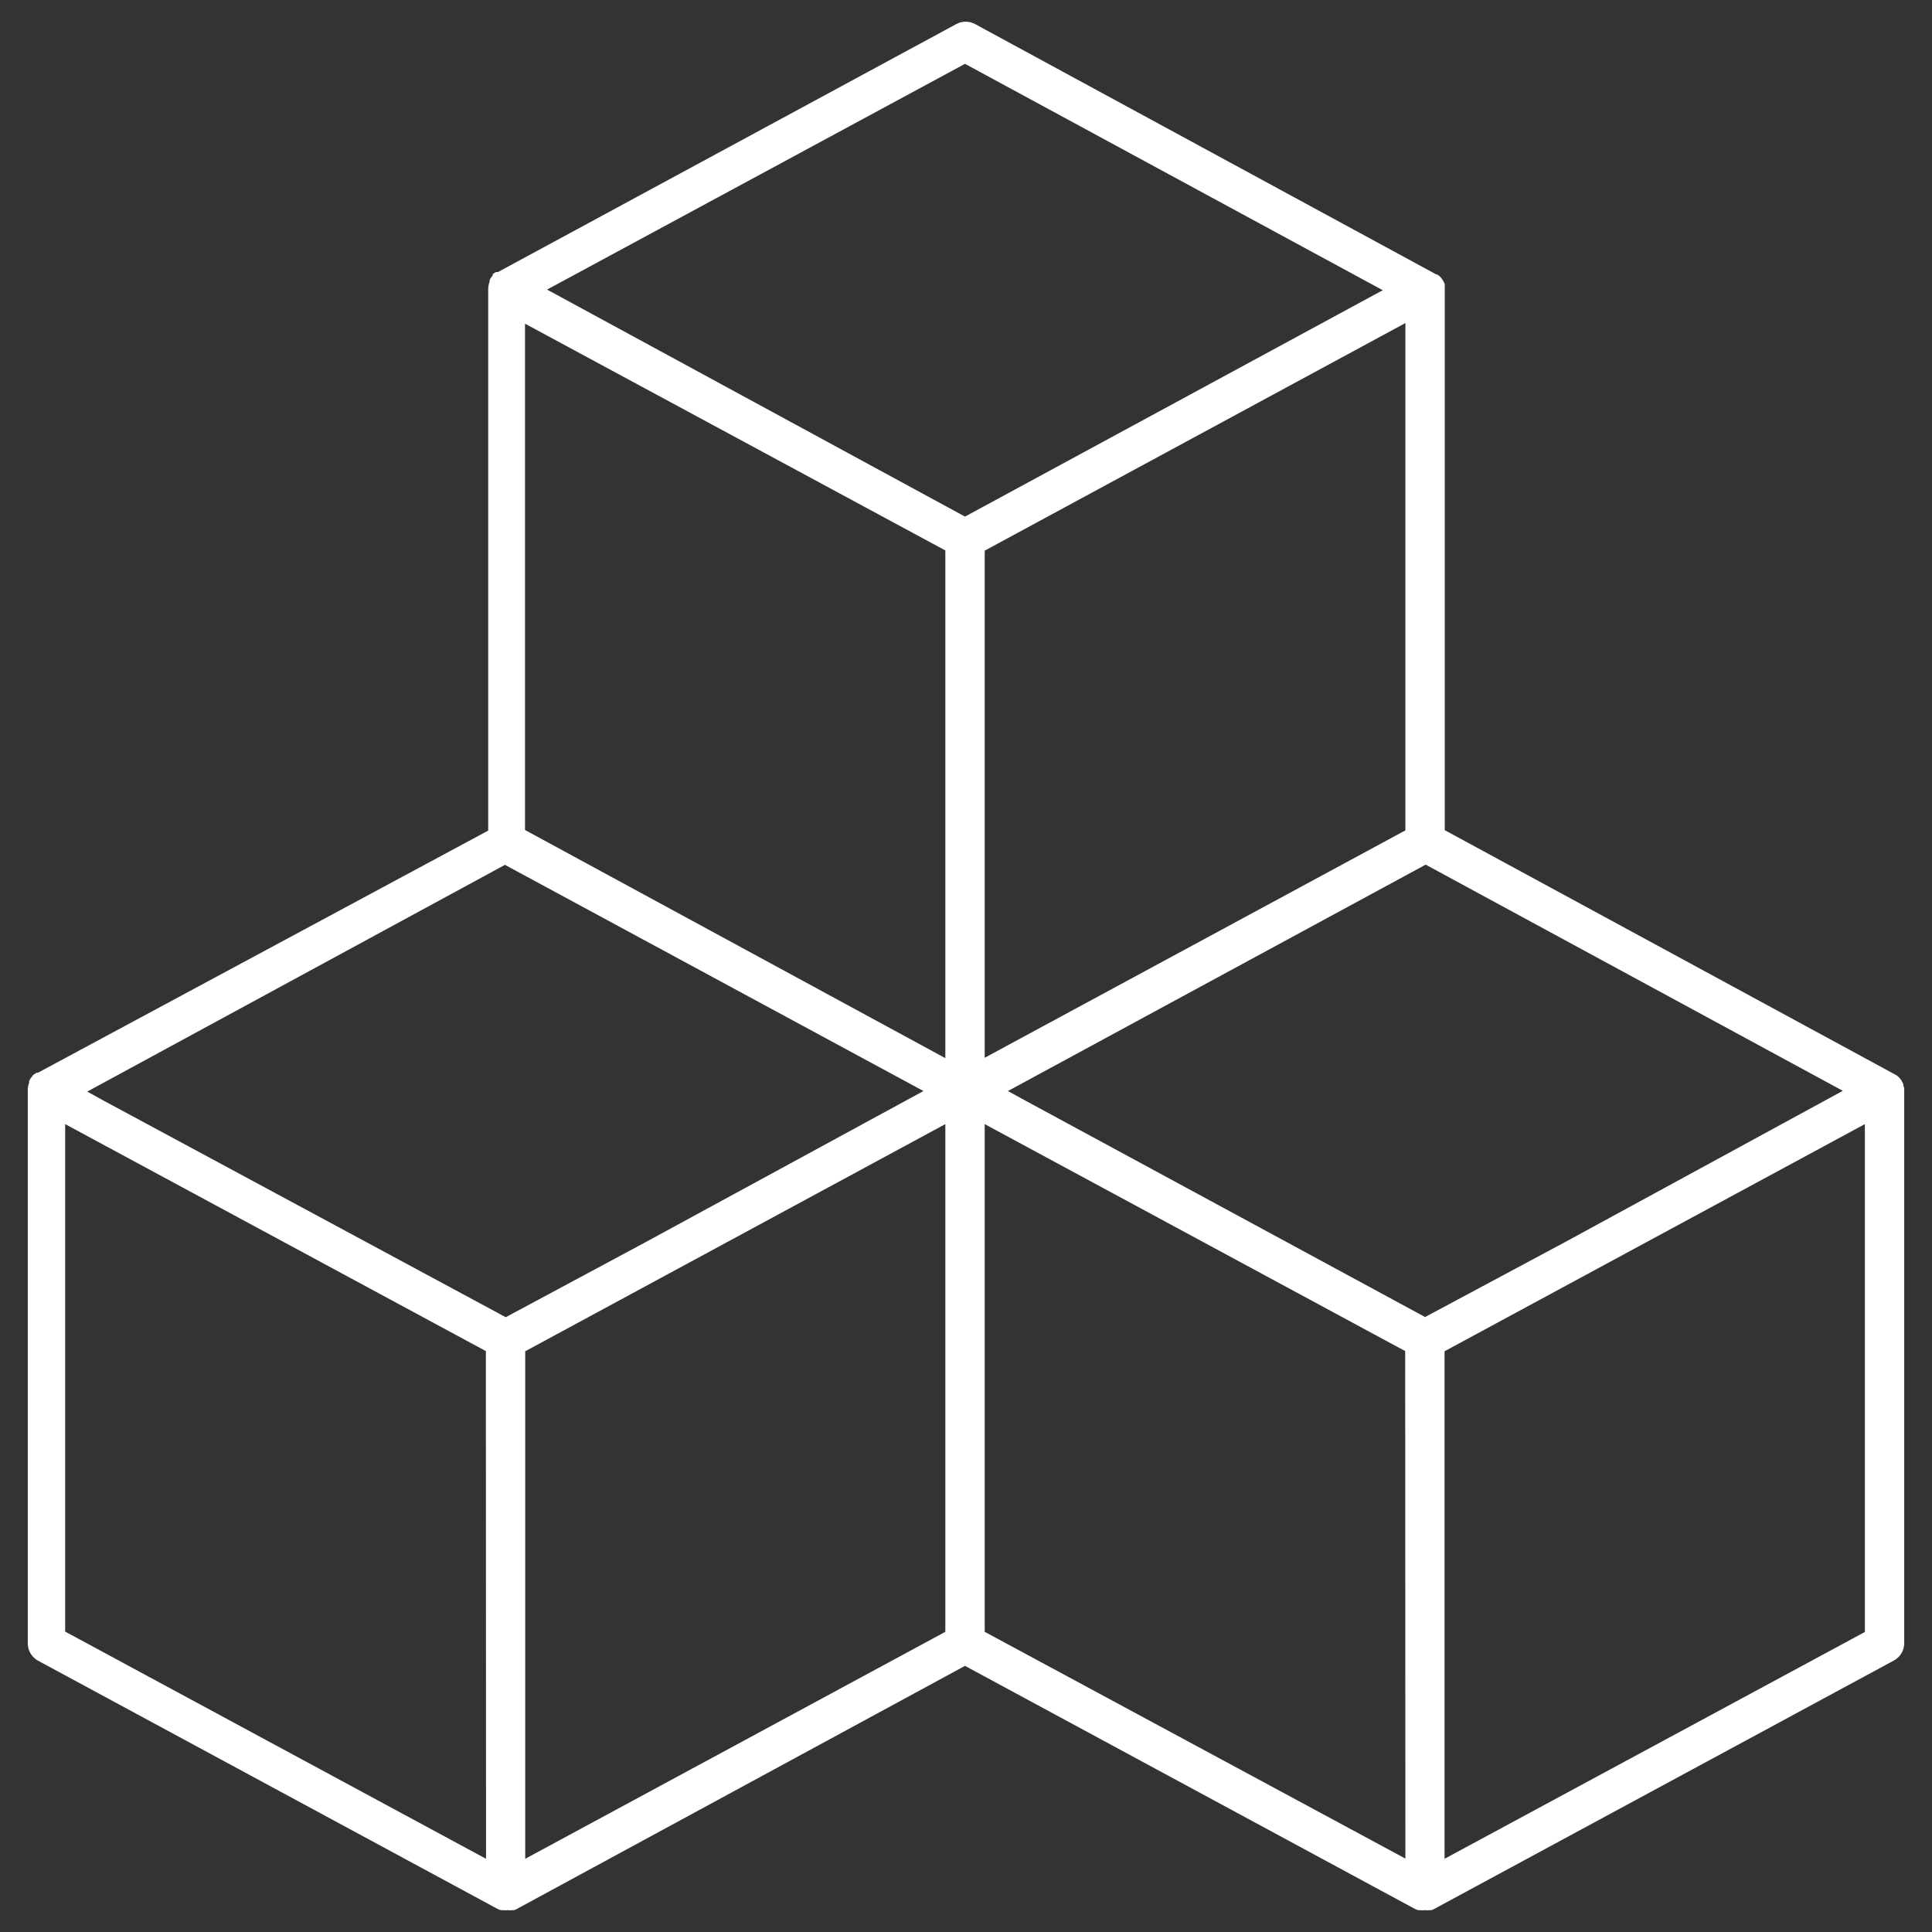 <svg xmlns="http://www.w3.org/2000/svg" width="56" height="56" viewBox="0 0 56 56" fill="none"><rect x="0" y="0" width="56" height="56" fill="#333333" stroke="none"/><path d="M55.172 31.481V31.441C55.145 31.358 55.098 31.282 55.035 31.219C55.01 31.195 54.981 31.174 54.95 31.156L41.877 24.063V8.412C41.877 8.412 41.877 8.366 41.877 8.337C41.877 8.309 41.877 8.292 41.877 8.269C41.875 8.258 41.875 8.246 41.877 8.235C41.844 8.152 41.796 8.077 41.735 8.012L41.66 7.955H41.632L28.262 0.697C28.179 0.652 28.086 0.628 27.991 0.628C27.897 0.628 27.804 0.652 27.72 0.697L14.431 7.887H14.397H14.368L14.283 7.944V7.984C14.244 8.023 14.213 8.07 14.191 8.121C14.189 8.138 14.189 8.155 14.191 8.172C14.166 8.234 14.152 8.299 14.151 8.366V24.075L1.101 31.093H1.061L0.964 31.156L0.93 31.202C0.895 31.241 0.866 31.285 0.845 31.333C0.842 31.35 0.842 31.367 0.845 31.384C0.82 31.446 0.807 31.512 0.805 31.578V47.635C0.805 47.739 0.833 47.84 0.886 47.928C0.94 48.017 1.016 48.089 1.107 48.138L14.437 55.339L14.517 55.367H14.568C14.615 55.373 14.663 55.373 14.71 55.367C14.758 55.373 14.806 55.373 14.853 55.367H14.899C14.927 55.359 14.954 55.348 14.979 55.333L27.971 48.286L41.027 55.339L41.107 55.367H41.158C41.206 55.373 41.254 55.373 41.301 55.367C41.348 55.373 41.396 55.373 41.444 55.367H41.483C41.513 55.359 41.542 55.348 41.569 55.333L54.893 48.132C54.984 48.083 55.06 48.011 55.114 47.922C55.167 47.834 55.195 47.733 55.195 47.63V31.618C55.195 31.618 55.195 31.567 55.195 31.544C55.195 31.521 55.178 31.498 55.172 31.481ZM14.088 53.878L1.889 47.293V32.583L14.083 39.162L14.088 53.878ZM14.659 38.18L3.007 31.904L2.528 31.641L14.636 25.068L26.767 31.624L18.71 36.006L14.659 38.18ZM27.401 47.299L15.224 53.878V39.167L27.401 32.583V47.299ZM27.401 30.671L15.218 24.058V9.382L27.401 15.955V30.671ZM16.268 8.617L15.857 8.394L27.971 1.85L40.08 8.412L27.971 14.974L16.268 8.617ZM40.736 9.364V24.069L28.542 30.66V15.961L40.736 9.364ZM40.736 53.872L28.542 47.299V32.583L40.73 39.162L40.736 53.872ZM41.307 38.175L29.683 31.881L29.215 31.624L41.324 25.062L53.415 31.618L45.358 36.006L41.307 38.175ZM54.054 47.304L41.871 53.878V39.167L54.054 32.583V47.304Z" fill="white"></path></svg>